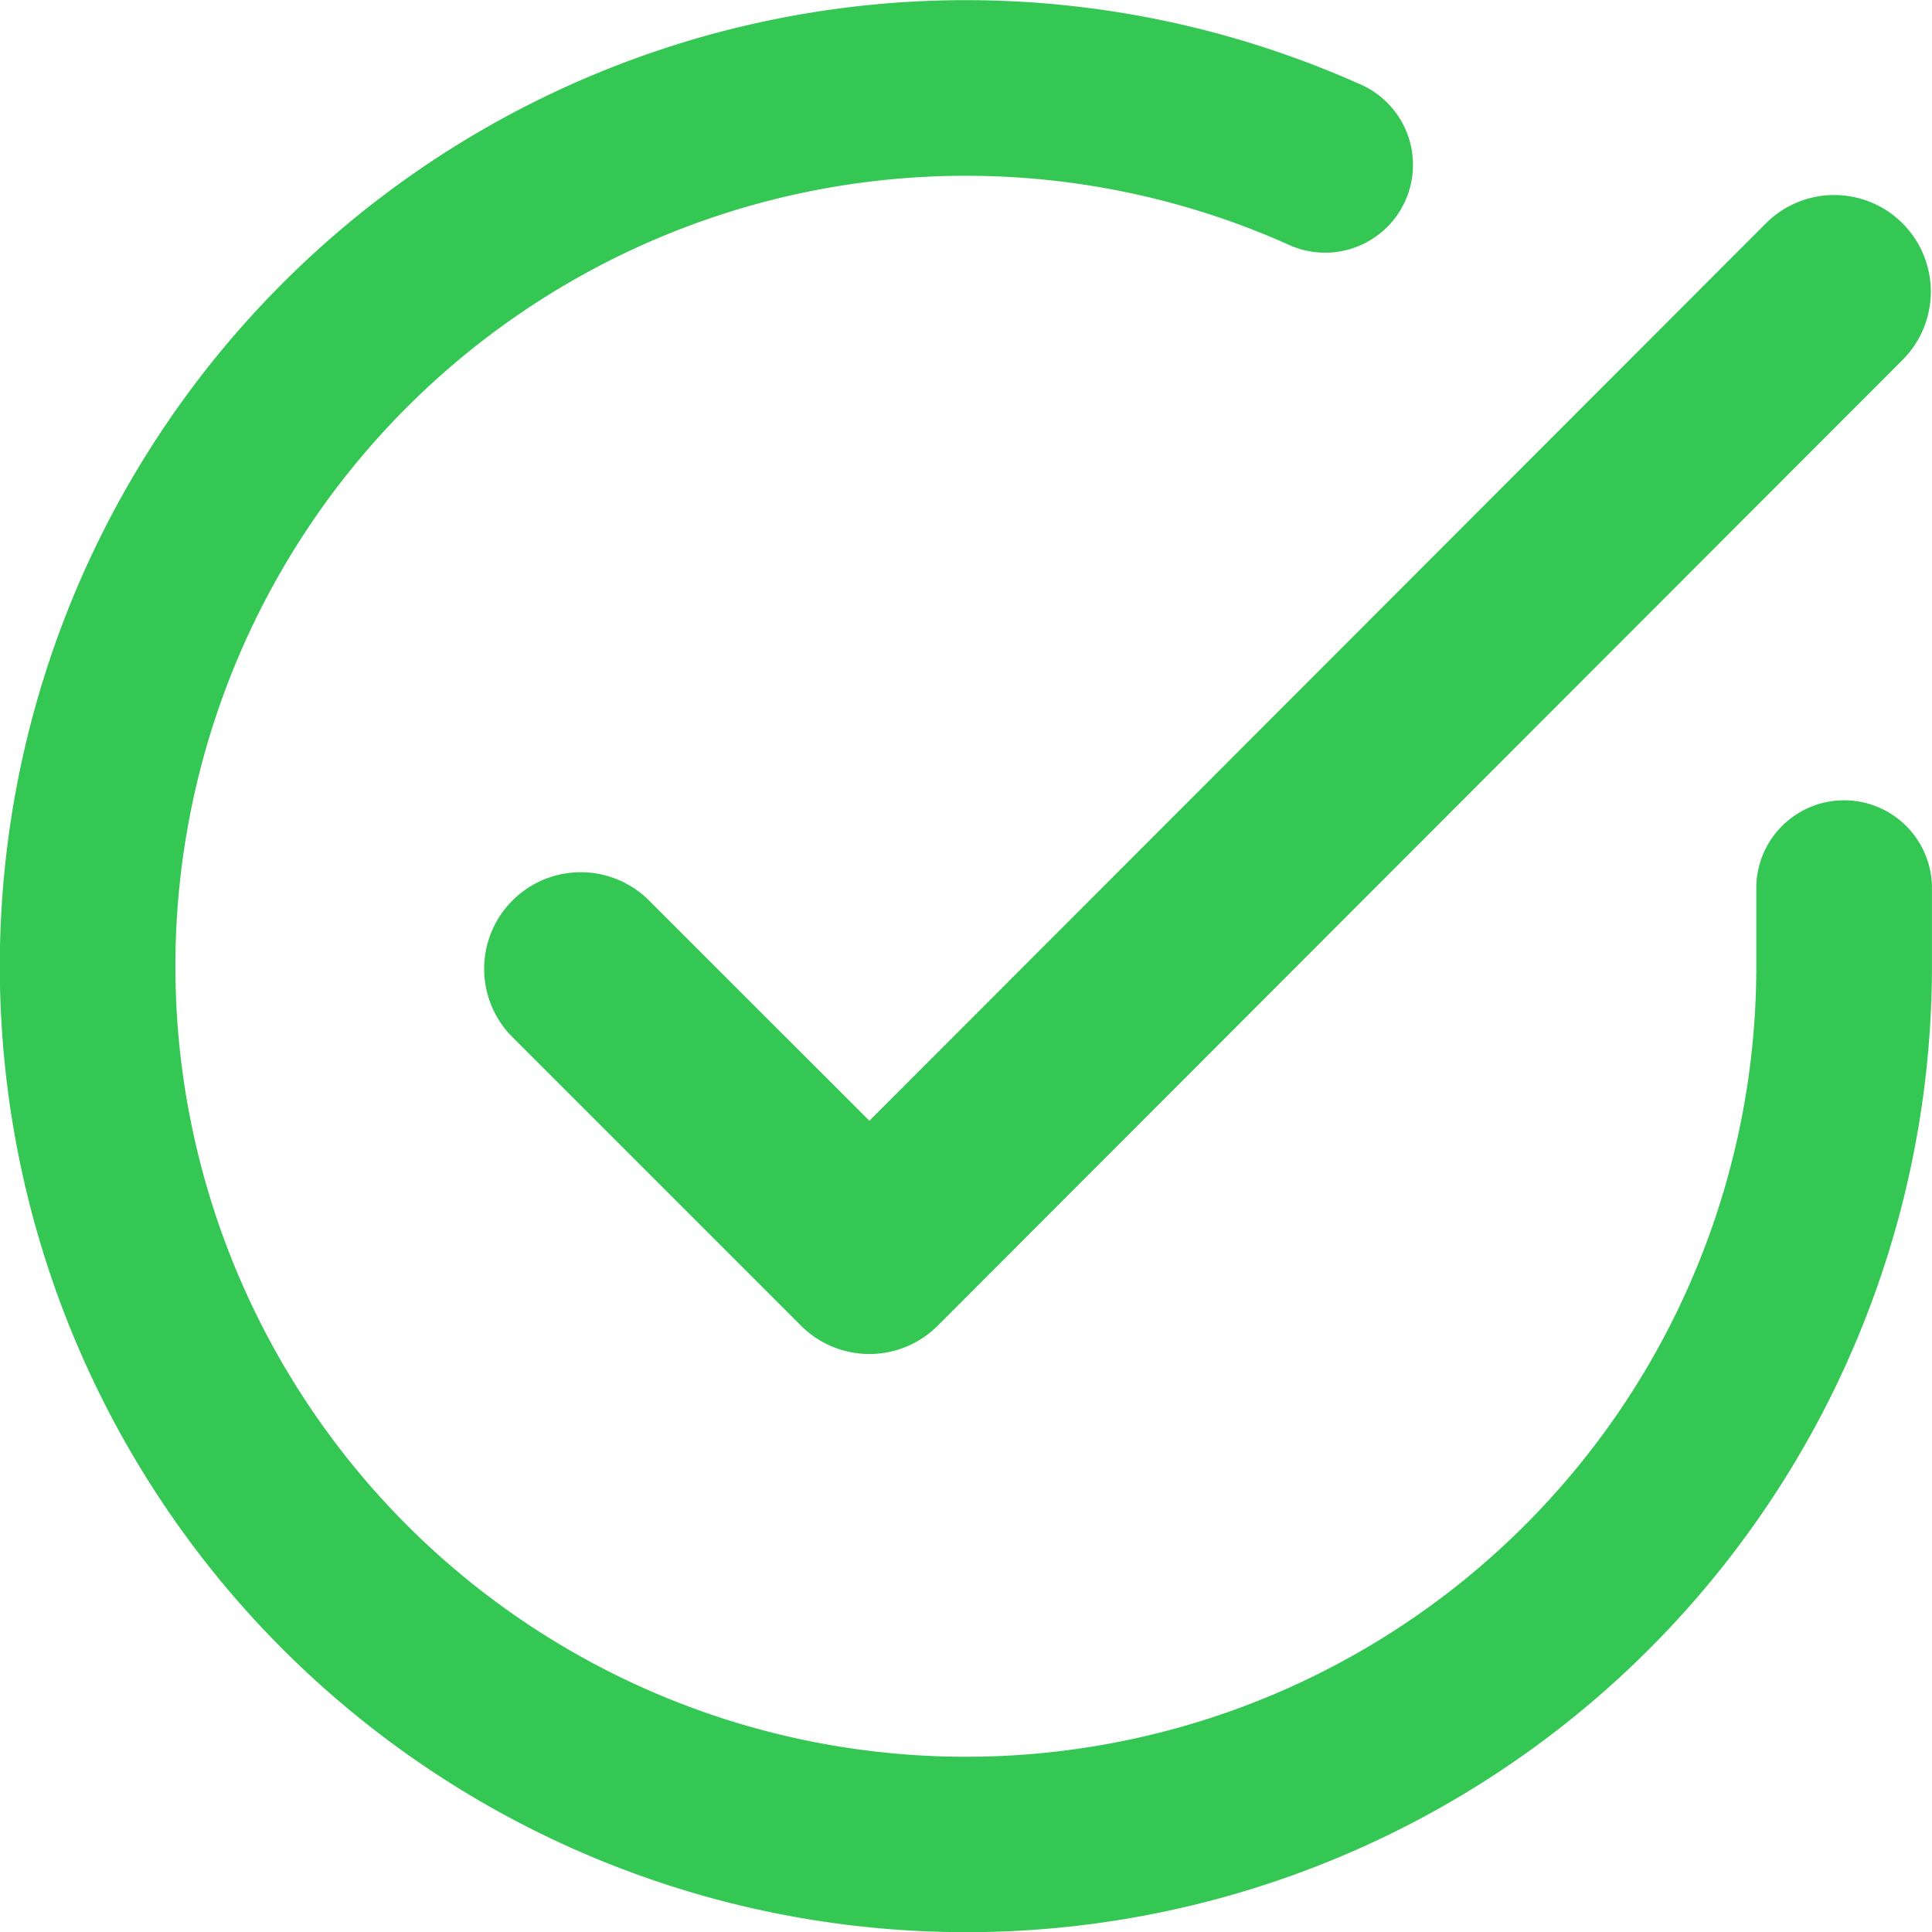 <?xml version="1.0" encoding="UTF-8"?> <svg xmlns="http://www.w3.org/2000/svg" width="30" height="30.002" viewBox="0 0 30 30.002"><g id="Icon_Check_round" data-name="Icon Check round" transform="translate(0 0)"><path id="Path_4529" data-name="Path 4529" d="M16.5,31.492q-.279,0-.559-.01A15,15,0,1,1,22.6,2.79a1.364,1.364,0,1,1-1.11,2.491A12.273,12.273,0,0,0,6.2,23.171,12.273,12.273,0,0,0,28.772,16.5V15.244a1.364,1.364,0,0,1,2.727,0V16.5a15,15,0,0,1-15,14.993Z" transform="translate(-1.5 -1.49)" fill="#35c754"></path><path id="Path_4530" data-name="Path 4530" d="M18,22.515a1.5,1.5,0,0,1-1.061-.439l-4.5-4.5a1.5,1.5,0,0,1,2.121-2.121L18,18.893,31.939,4.94a1.5,1.5,0,0,1,2.122,2.12l-15,15.015a1.5,1.5,0,0,1-1.061.44Z" transform="translate(-4.5 -1.49)" fill="#35c754"></path></g></svg> 